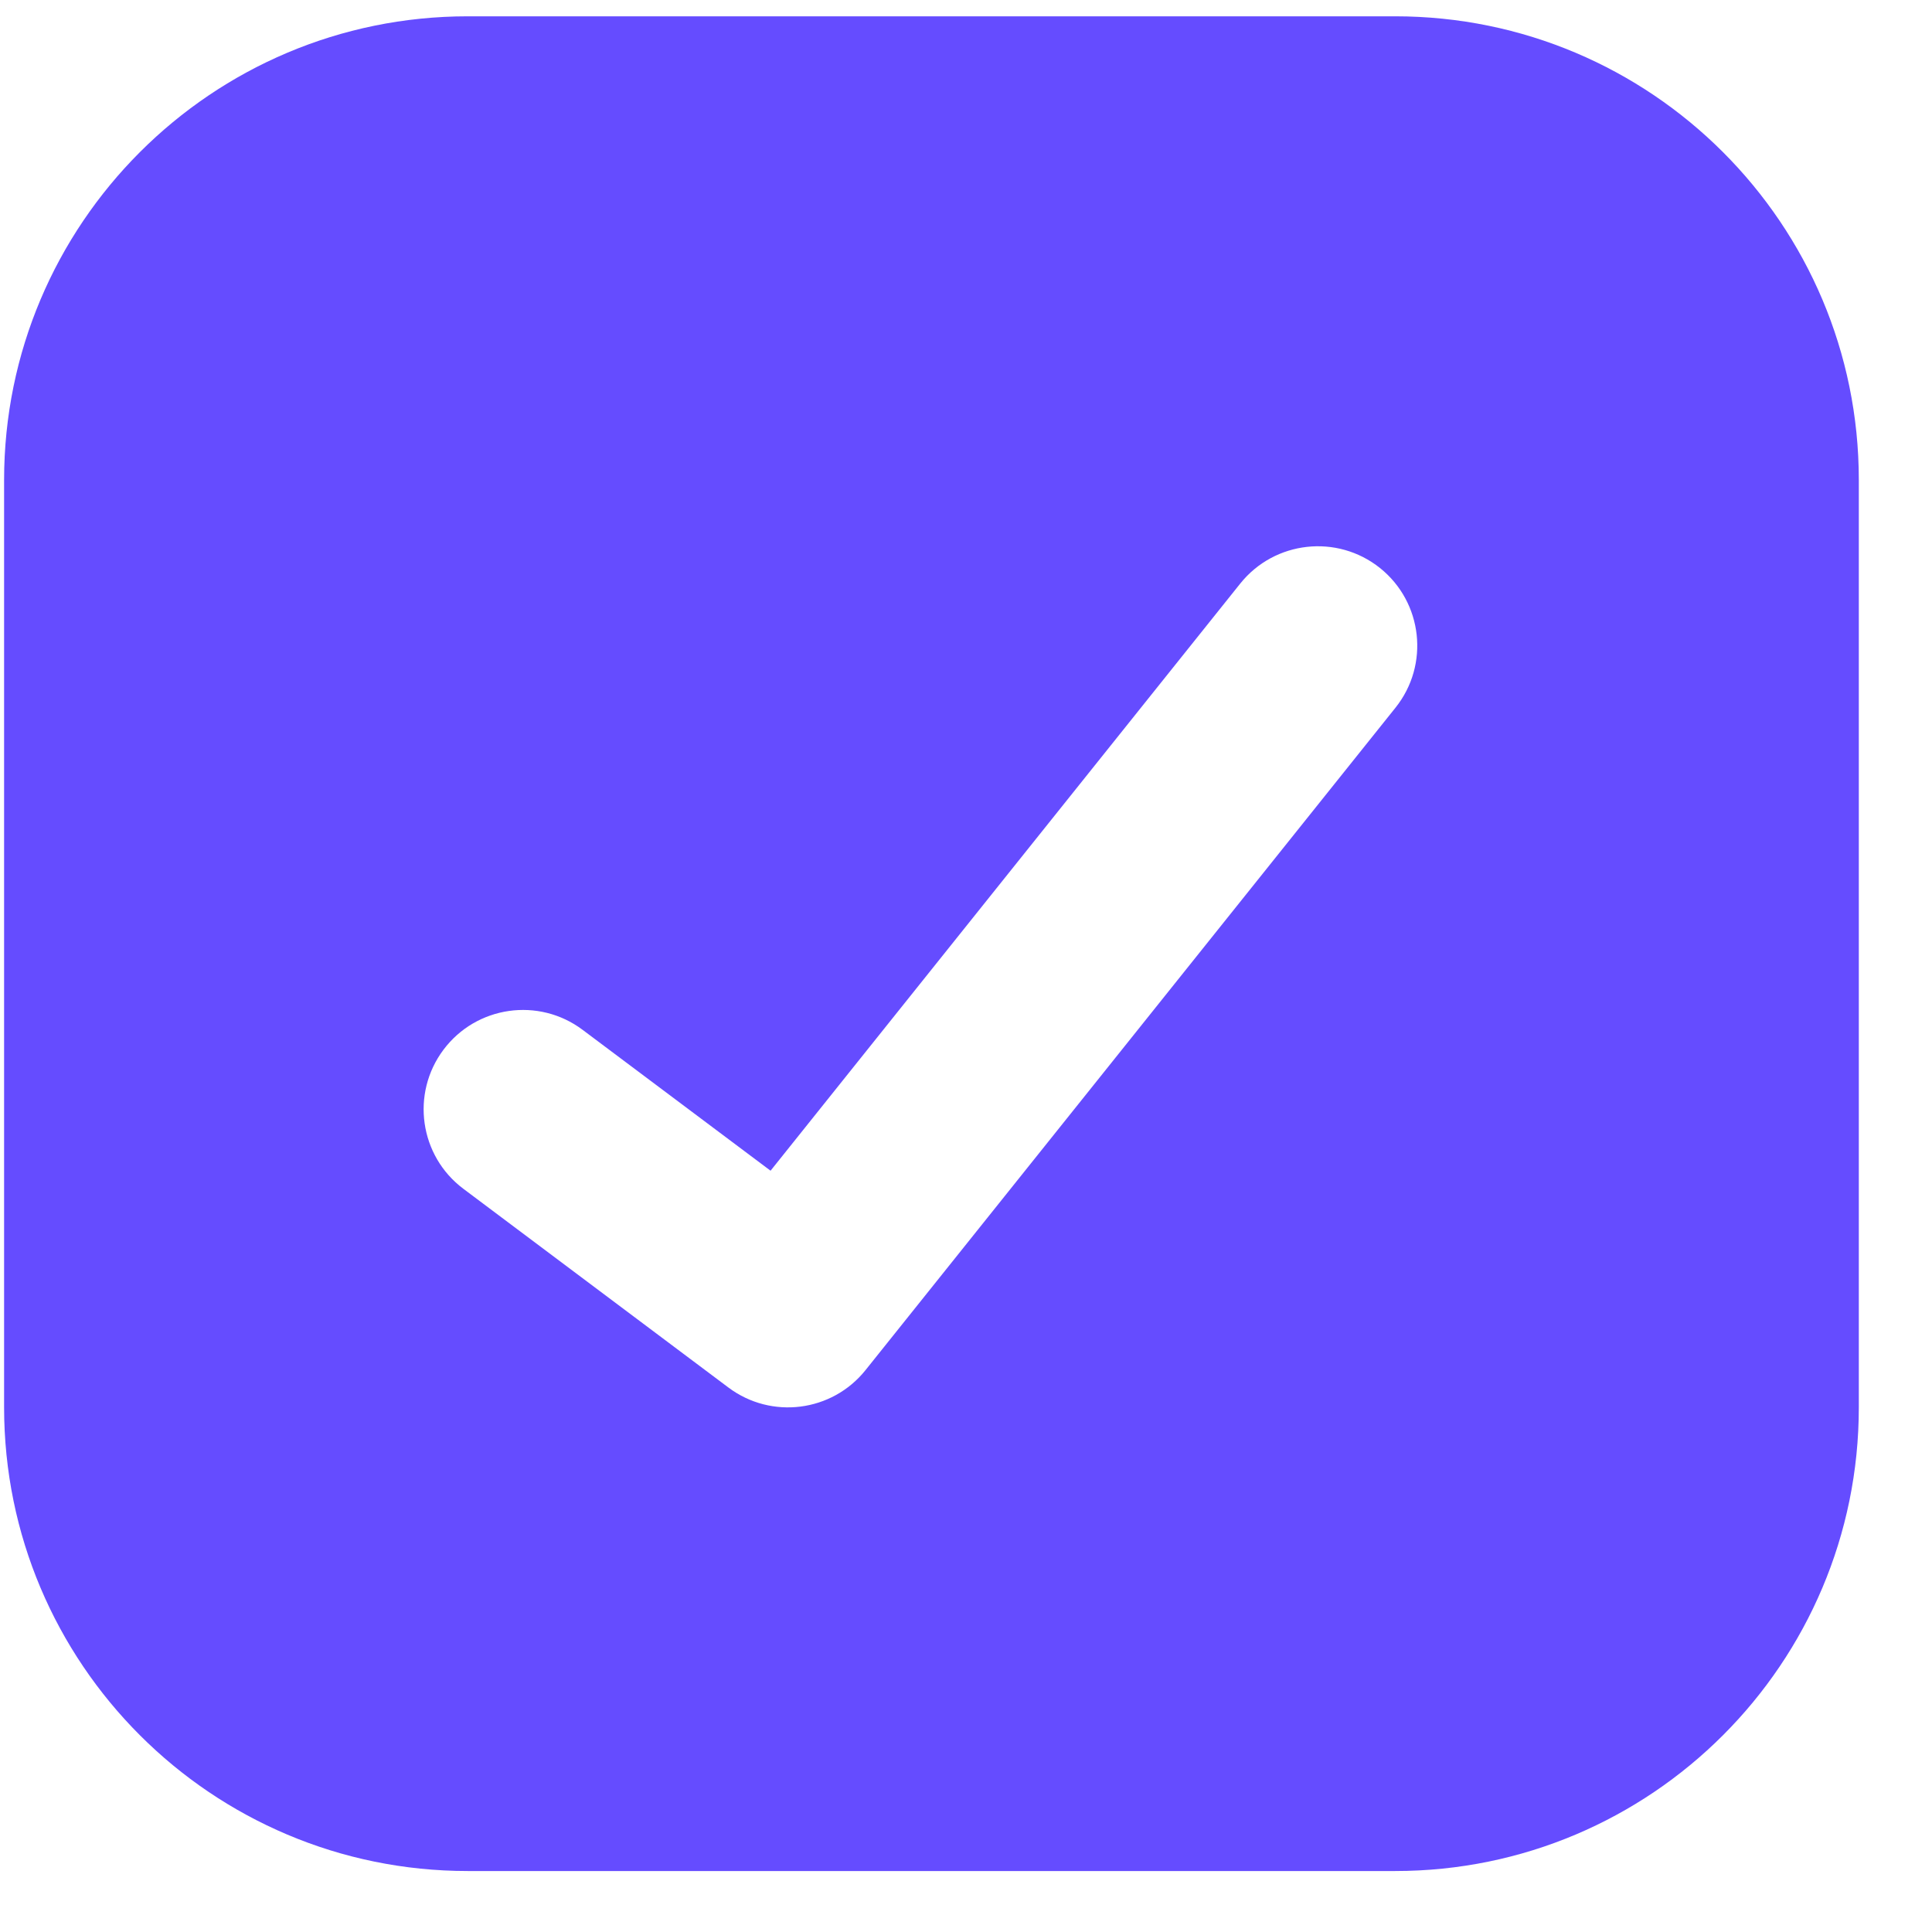 <svg width="25" height="25" viewBox="0 0 25 25" fill="none" xmlns="http://www.w3.org/2000/svg">
<g clip-path="url(#clip0_3154_8791)">
<path fill-rule="evenodd" clip-rule="evenodd" d="M6.053 0.211C2.739 0.211 0.053 2.898 0.053 6.211V18.211C0.053 21.525 2.739 24.211 6.053 24.211H18.053C21.366 24.211 24.053 21.525 24.053 18.211V6.211C24.053 2.898 21.366 0.211 18.053 0.211H6.053ZM18.058 9.157C18.501 8.603 18.411 7.794 17.857 7.35C17.302 6.907 16.493 6.997 16.049 7.551L9.971 15.149L7.539 13.326C6.971 12.9 6.165 13.015 5.739 13.583C5.313 14.151 5.428 14.957 5.996 15.383L9.425 17.954C9.98 18.371 10.767 18.271 11.2 17.729L18.058 9.157Z" fill="#654CFF"/>
</g>
<defs>
<clipPath id="clip0_3154_8791">
<rect width="24" height="24" fill="white" transform="translate(0.053 0.211)"/>
</clipPath>
</defs>
</svg>
